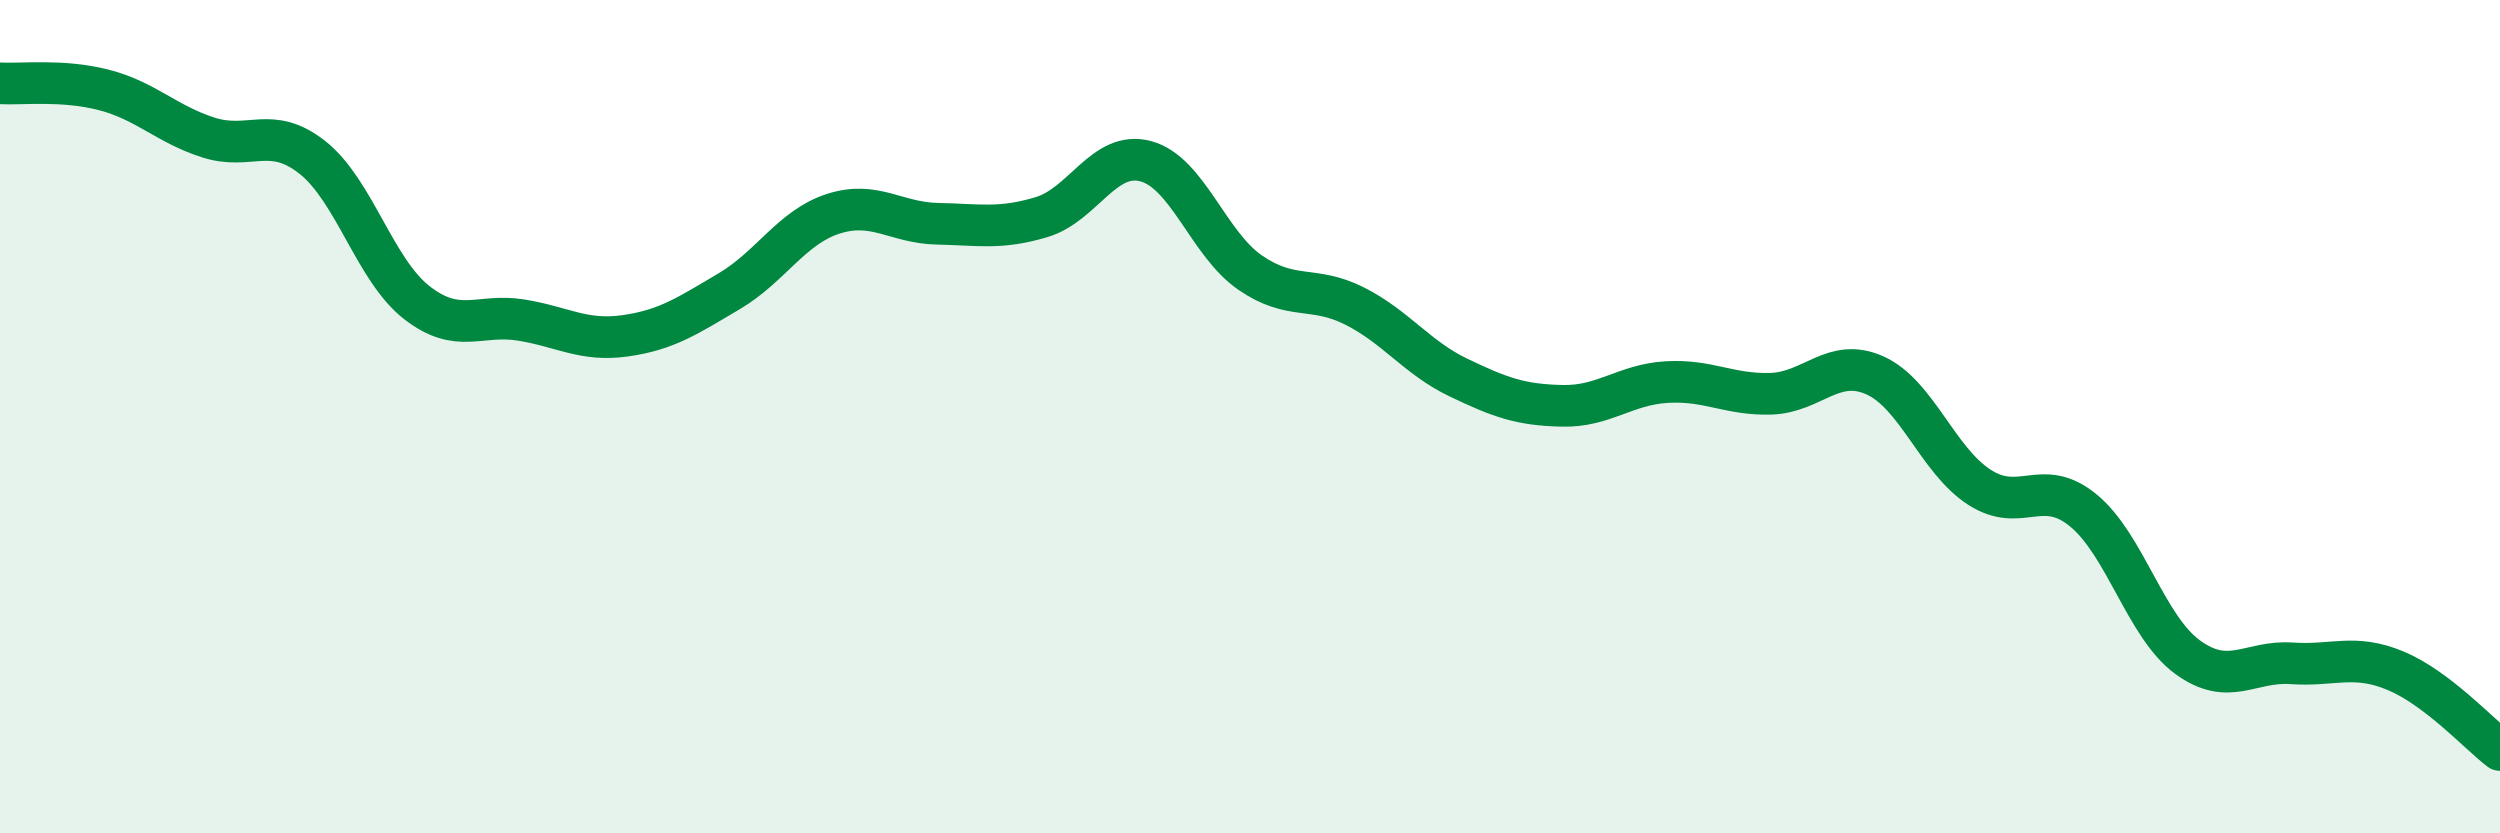 
    <svg width="60" height="20" viewBox="0 0 60 20" xmlns="http://www.w3.org/2000/svg">
      <path
        d="M 0,2 C 0.5,2.03 1.5,1.9 2.5,2.16 C 3.5,2.42 4,2.98 5,3.3 C 6,3.62 6.5,2.99 7.5,3.78 C 8.5,4.57 9,6.48 10,7.26 C 11,8.04 11.5,7.52 12.5,7.68 C 13.5,7.84 14,8.2 15,8.06 C 16,7.92 16.5,7.58 17.5,6.99 C 18.5,6.4 19,5.45 20,5.13 C 21,4.81 21.5,5.35 22.5,5.37 C 23.5,5.39 24,5.51 25,5.21 C 26,4.91 26.5,3.6 27.5,3.87 C 28.5,4.14 29,5.85 30,6.54 C 31,7.23 31.5,6.84 32.5,7.34 C 33.5,7.84 34,8.58 35,9.06 C 36,9.54 36.5,9.72 37.5,9.74 C 38.5,9.76 39,9.23 40,9.17 C 41,9.11 41.5,9.48 42.5,9.45 C 43.5,9.42 44,8.56 45,9.01 C 46,9.46 46.5,11.04 47.5,11.69 C 48.5,12.34 49,11.43 50,12.25 C 51,13.07 51.5,15.04 52.5,15.77 C 53.5,16.5 54,15.85 55,15.92 C 56,15.99 56.5,15.68 57.5,16.1 C 58.5,16.52 59.5,17.62 60,18L60 20L0 20Z"
        fill="#008740"
        opacity="0.1"
        stroke-linecap="round"
        stroke-linejoin="round"
      />
      <path
        d="M 0,2 C 0.5,2.03 1.5,1.9 2.5,2.16 C 3.5,2.42 4,2.98 5,3.3 C 6,3.62 6.5,2.99 7.5,3.78 C 8.5,4.57 9,6.48 10,7.26 C 11,8.04 11.5,7.52 12.5,7.68 C 13.5,7.84 14,8.2 15,8.06 C 16,7.92 16.5,7.58 17.5,6.99 C 18.5,6.4 19,5.45 20,5.13 C 21,4.81 21.5,5.35 22.5,5.37 C 23.5,5.39 24,5.51 25,5.21 C 26,4.91 26.5,3.6 27.5,3.87 C 28.5,4.14 29,5.85 30,6.54 C 31,7.23 31.5,6.84 32.5,7.34 C 33.5,7.84 34,8.58 35,9.06 C 36,9.54 36.5,9.72 37.5,9.74 C 38.5,9.76 39,9.23 40,9.17 C 41,9.11 41.5,9.48 42.5,9.45 C 43.5,9.42 44,8.56 45,9.01 C 46,9.46 46.5,11.04 47.5,11.69 C 48.5,12.34 49,11.43 50,12.25 C 51,13.07 51.5,15.04 52.5,15.77 C 53.5,16.5 54,15.85 55,15.92 C 56,15.99 56.5,15.68 57.5,16.1 C 58.5,16.52 59.5,17.62 60,18"
        stroke="#008740"
        stroke-width="1"
        fill="none"
        stroke-linecap="round"
        stroke-linejoin="round"
      />
    </svg>
  